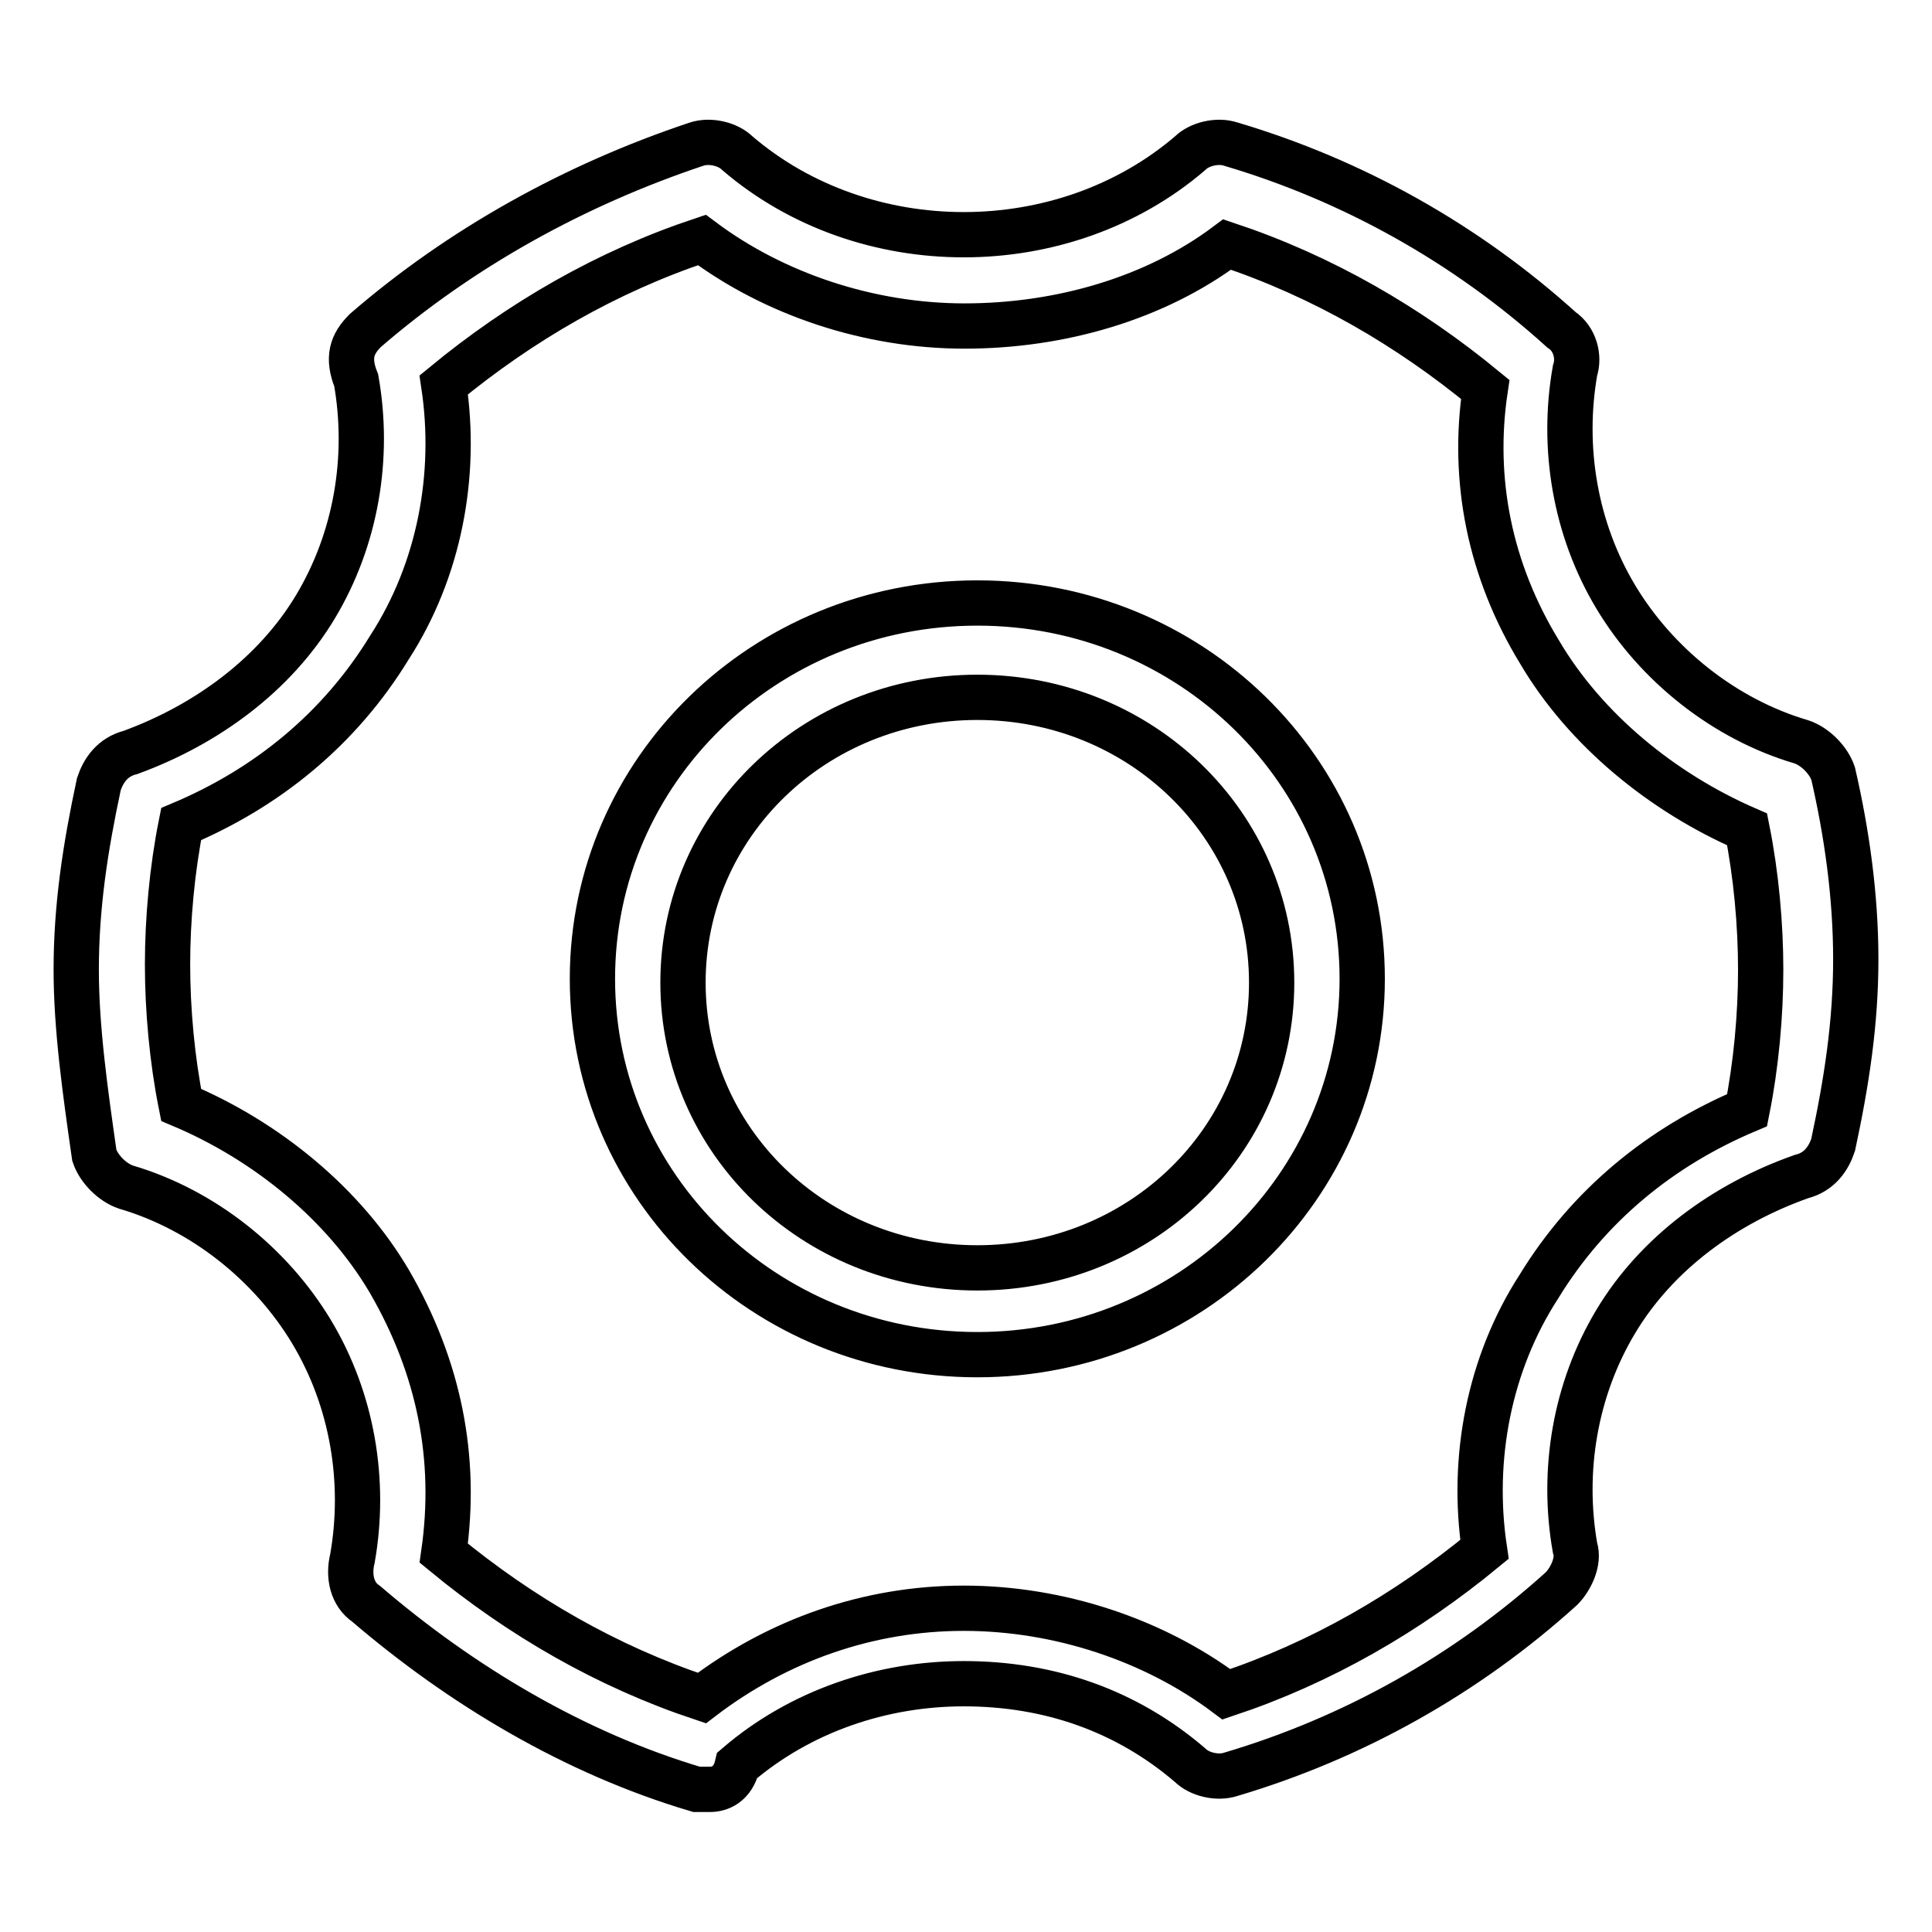 <?xml version="1.0" encoding="utf-8"?>
<!-- Svg Vector Icons : http://www.onlinewebfonts.com/icon -->
<!DOCTYPE svg PUBLIC "-//W3C//DTD SVG 1.1//EN" "http://www.w3.org/Graphics/SVG/1.1/DTD/svg11.dtd">
<svg version="1.1" xmlns="http://www.w3.org/2000/svg" xmlns:xlink="http://www.w3.org/1999/xlink" x="0px" y="0px" viewBox="0 0 256 256" enable-background="new 0 0 256 256" xml:space="preserve">
<g> <path stroke-width="6" fill-opacity="0" stroke="#000000"  d="M127.1,128.8L127.1,128.8 M129.5,179.5c-28.2,0-51-22.2-51-49.8c0-27.6,22.8-49.8,51-49.8 c28.2,0,51,22.2,51,49.8C180.5,157.2,157.7,179.5,129.5,179.5z M129.5,92.4c-21.6,0-39,16.8-39,37.8c0,21,17.4,37.8,39,37.8 c21.6,0,39-16.8,39-37.8C168.5,109.2,151.1,92.4,129.5,92.4z M94.1,237.1c-0.6,0-1.2,0-1.8,0c-16.2-4.8-31.2-13.8-43.8-24.6 c-1.8-1.2-2.4-3.6-1.8-6c1.8-10.2,0-21-5.4-30c-5.4-9-14.4-16.2-24.6-19.2c-1.8-0.6-3.6-2.4-4.2-4.2c-1.2-8.4-2.4-16.8-2.4-24.6 c0-8.4,1.2-16.2,3-24.6c0.6-1.8,1.8-3.6,4.2-4.2C27.4,96,36.4,89.4,41.8,80.4c5.4-9,7.2-19.8,5.4-30c-1.2-3-0.6-4.8,1.2-6.6 C61,32.9,76.1,24.5,92.3,19.1c1.8-0.6,4.2,0,5.4,1.2c8.4,7.2,19.2,10.8,30,10.8c10.8,0,21.6-3.6,30-10.8c1.2-1.2,3.6-1.8,5.4-1.2 c16.2,4.8,31.2,13.2,43.8,24.6c1.8,1.2,2.4,3.6,1.8,5.4c-1.8,10.2,0,21,5.4,30c5.4,9,14.4,16.2,24.6,19.2c1.8,0.6,3.6,2.4,4.2,4.2 c1.8,7.8,3,16.2,3,24.6s-1.2,16.2-3,24.6c-0.6,1.8-1.8,3.6-4.2,4.2c-10.2,3.6-19.2,10.2-24.6,19.2c-5.4,9-7.2,19.8-5.4,30 c0.6,1.8-0.6,4.2-1.8,5.4c-12.6,11.4-27.6,19.8-43.8,24.6c-1.8,0.6-4.2,0-5.4-1.2c-8.4-7.2-18.6-10.8-30-10.8 c-10.8,0-21.6,3.6-30,10.8C97.1,236.5,95.3,237.1,94.1,237.1z M127.7,213.1c12.6,0,25.2,4.2,34.8,11.4c12.6-4.2,24-10.8,34.2-19.2 c-1.8-12,0.6-24.6,7.2-34.8c6.6-10.8,16.2-18.6,27.6-23.4c1.2-6,1.8-12.6,1.8-18.6c0-6-0.6-12.6-1.8-18.6 C220.2,105,210,96.6,204,86.4c-6.6-10.8-9-22.8-7.2-34.8c-10.2-8.4-21.6-15-34.2-19.2c-9.6,7.2-22.2,10.8-34.8,10.8 c-12.6,0-25.2-4.2-34.8-11.4c-12.6,4.2-24,10.8-34.2,19.2c1.8,12-0.6,24.6-7.2,34.8c-6.6,10.8-16.2,18.6-27.6,23.4 c-1.2,6-1.8,12.6-1.8,18.6c0,6,0.6,12.6,1.8,18.6c11.4,4.8,21.6,13.2,27.6,23.4c6.6,11.4,9,23.4,7.2,36c10.2,8.4,21.6,15,34.2,19.2 C103.1,217.3,115.1,213.1,127.7,213.1z"/></g>
</svg>